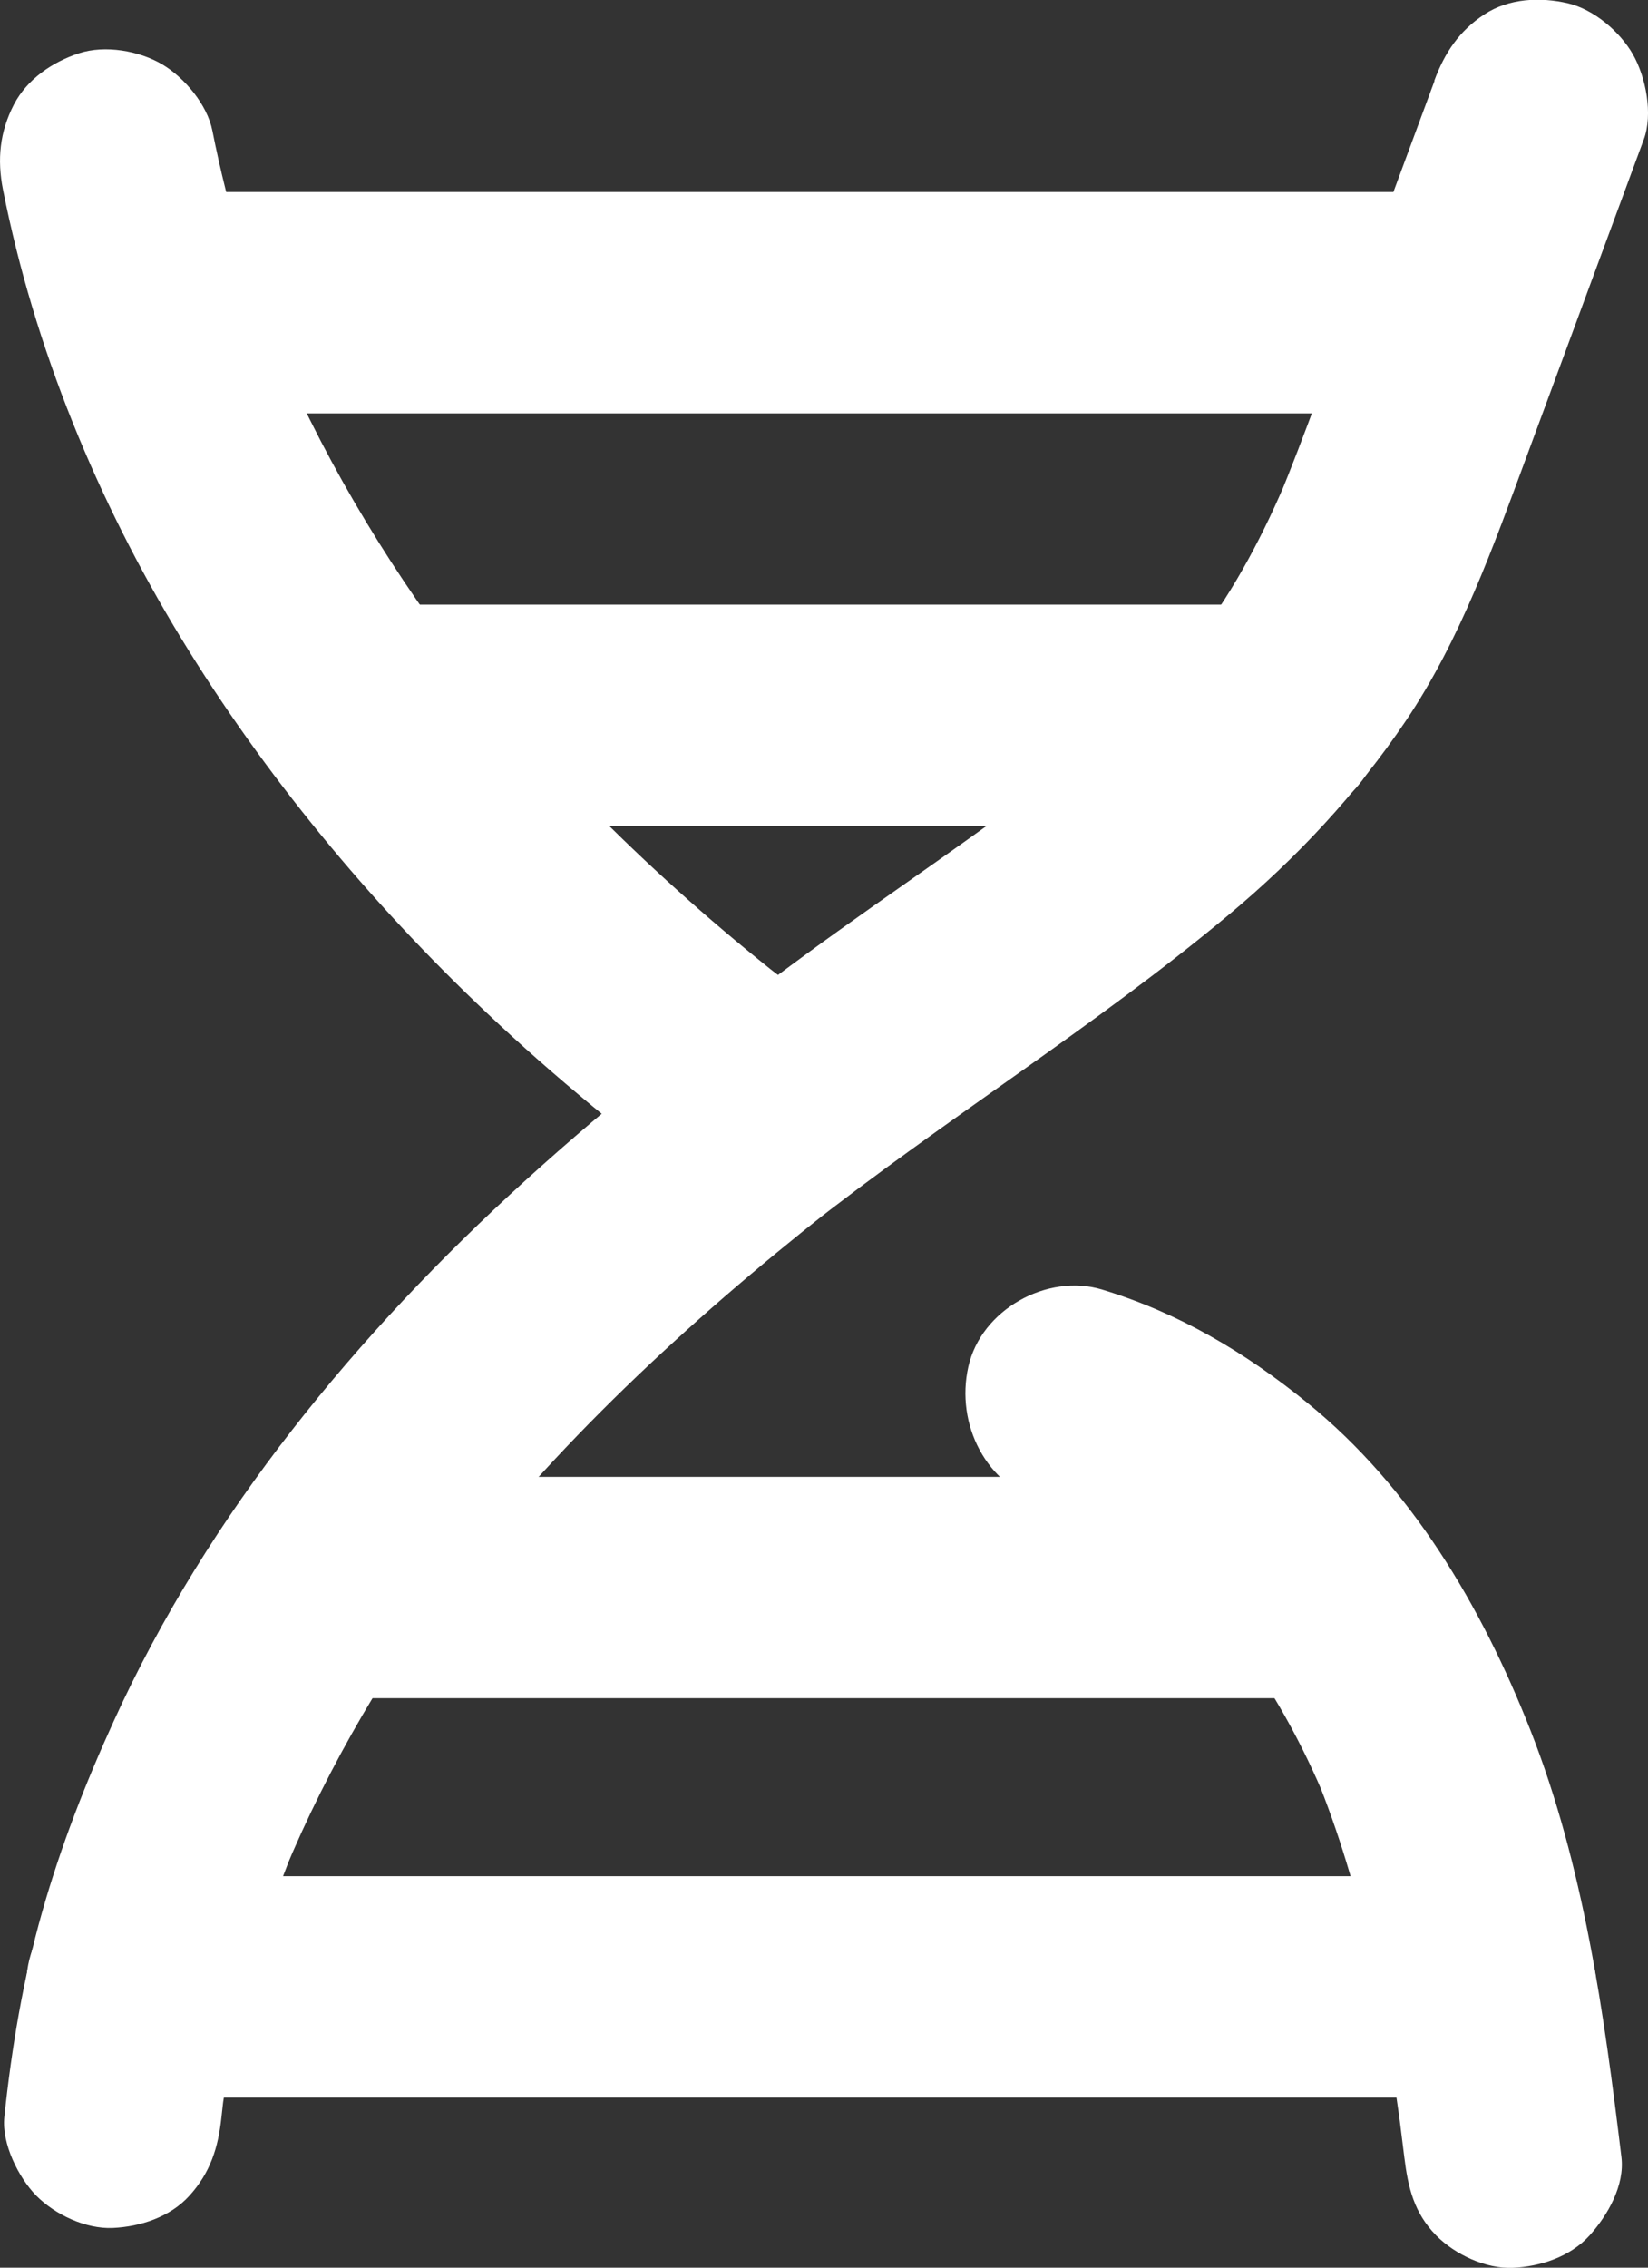 <svg width="24" height="33" viewBox="0 0 24 33" fill="none" xmlns="http://www.w3.org/2000/svg">
<rect x="0" y="0" width="24" height="33" fill="#333333" stroke="none"/>
<g clip-path="url(#clip0_463_369)">
<path d="M0.044 2.762C0.5 5.064 1.419 7.288 2.633 9.28C3.847 11.273 5.379 13.122 7.077 14.729C8.082 15.681 9.157 16.555 10.268 17.375C10.581 17.607 11.128 17.638 11.487 17.538C11.846 17.438 12.251 17.147 12.432 16.797C12.627 16.424 12.723 15.971 12.592 15.555C12.461 15.14 12.216 14.851 11.865 14.592C11.596 14.394 11.331 14.191 11.068 13.985L11.387 14.236C9.543 12.782 7.855 11.121 6.424 9.242L6.671 9.567C5.578 8.122 4.646 6.554 3.949 4.87L4.108 5.255C3.664 4.173 3.321 3.052 3.093 1.902C3.018 1.522 2.687 1.131 2.366 0.939C2.028 0.738 1.529 0.651 1.148 0.776C0.767 0.902 0.397 1.148 0.202 1.522C-0.003 1.92 -0.044 2.319 0.044 2.762Z" fill="white"/>
<path d="M20.891 1.177L19.735 4.299C19.365 5.297 19.014 6.306 18.608 7.29L18.768 6.905C18.415 7.75 17.995 8.554 17.443 9.285L17.69 8.96C16.98 9.889 16.119 10.68 15.208 11.4L15.527 11.149C14.301 12.113 12.992 12.969 11.734 13.89C10.322 14.924 8.939 16.008 7.64 17.189C5.212 19.395 3.038 22.015 1.66 25.039C1.247 25.942 0.884 26.872 0.612 27.83C0.34 28.788 0.168 29.803 0.063 30.811C0.024 31.196 0.269 31.687 0.526 31.95C0.8 32.228 1.25 32.44 1.644 32.422C2.038 32.404 2.477 32.266 2.761 31.95C3.062 31.616 3.177 31.259 3.225 30.811C3.239 30.676 3.255 30.542 3.272 30.407L3.215 30.835C3.397 29.47 3.772 28.141 4.293 26.87L4.134 27.255C4.794 25.665 5.678 24.182 6.713 22.816L6.467 23.141C8.068 21.041 10.011 19.242 12.069 17.619L11.749 17.87C13.757 16.291 15.937 14.947 17.898 13.309C18.88 12.489 19.753 11.558 20.473 10.49C21.267 9.314 21.749 7.948 22.241 6.62L23.938 2.031C24.076 1.661 23.968 1.119 23.779 0.789C23.589 0.459 23.211 0.137 22.833 0.048C22.429 -0.045 21.975 -0.026 21.615 0.211C21.254 0.448 21.041 0.762 20.888 1.174L20.891 1.177Z" fill="white"/>
<path d="M2.486 6.016H20.945C21.771 6.016 22.563 5.275 22.525 4.405C22.487 3.535 21.831 2.794 20.945 2.794H2.486C1.66 2.794 0.868 3.535 0.906 4.405C0.944 5.275 1.6 6.016 2.486 6.016Z" fill="white"/>
<path d="M5.392 12.02H18.562C19.389 12.02 20.181 11.279 20.143 10.409C20.105 9.54 19.449 8.799 18.562 8.799H5.392C4.565 8.799 3.773 9.54 3.811 10.409C3.849 11.279 4.505 12.02 5.392 12.02Z" fill="white"/>
<path d="M4.567 24.713C8.419 24.713 12.27 24.713 16.122 24.713H19.395C20.222 24.713 21.014 23.972 20.976 23.103C20.938 22.233 20.282 21.492 19.395 21.492H4.567C3.74 21.492 2.948 22.233 2.986 23.103C3.024 23.972 3.68 24.713 4.567 24.713Z" fill="white"/>
<path d="M1.968 30.524H21.67C22.497 30.524 23.289 29.784 23.251 28.914C23.213 28.044 22.557 27.303 21.67 27.303H1.968C1.141 27.303 0.349 28.044 0.387 28.914C0.425 29.784 1.081 30.524 1.968 30.524Z" fill="white"/>
<path d="M15.207 21.871C15.436 21.94 15.659 22.02 15.878 22.114L15.501 21.951C16.047 22.188 16.556 22.499 17.027 22.866L16.708 22.615C17.277 23.066 17.78 23.591 18.223 24.171L17.976 23.845C18.524 24.573 18.965 25.37 19.316 26.216L19.157 25.831C19.844 27.506 20.178 29.299 20.416 31.09L20.36 30.661C20.391 30.905 20.421 31.148 20.451 31.391C20.505 31.834 20.592 32.201 20.914 32.53C21.188 32.808 21.638 33.019 22.032 33.002C22.426 32.984 22.865 32.845 23.15 32.53C23.413 32.238 23.663 31.803 23.613 31.391C23.358 29.288 23.066 27.157 22.287 25.177C21.574 23.369 20.551 21.642 19.037 20.413C18.131 19.678 17.163 19.104 16.046 18.765C15.254 18.527 14.288 19.054 14.102 19.89C13.915 20.725 14.356 21.614 15.205 21.871H15.207Z" fill="white"/>
</g>
<defs>
<clipPath id="clip0_463_369">
<rect width="24" height="33" fill="white"/>
</clipPath>
</defs>
</svg>
